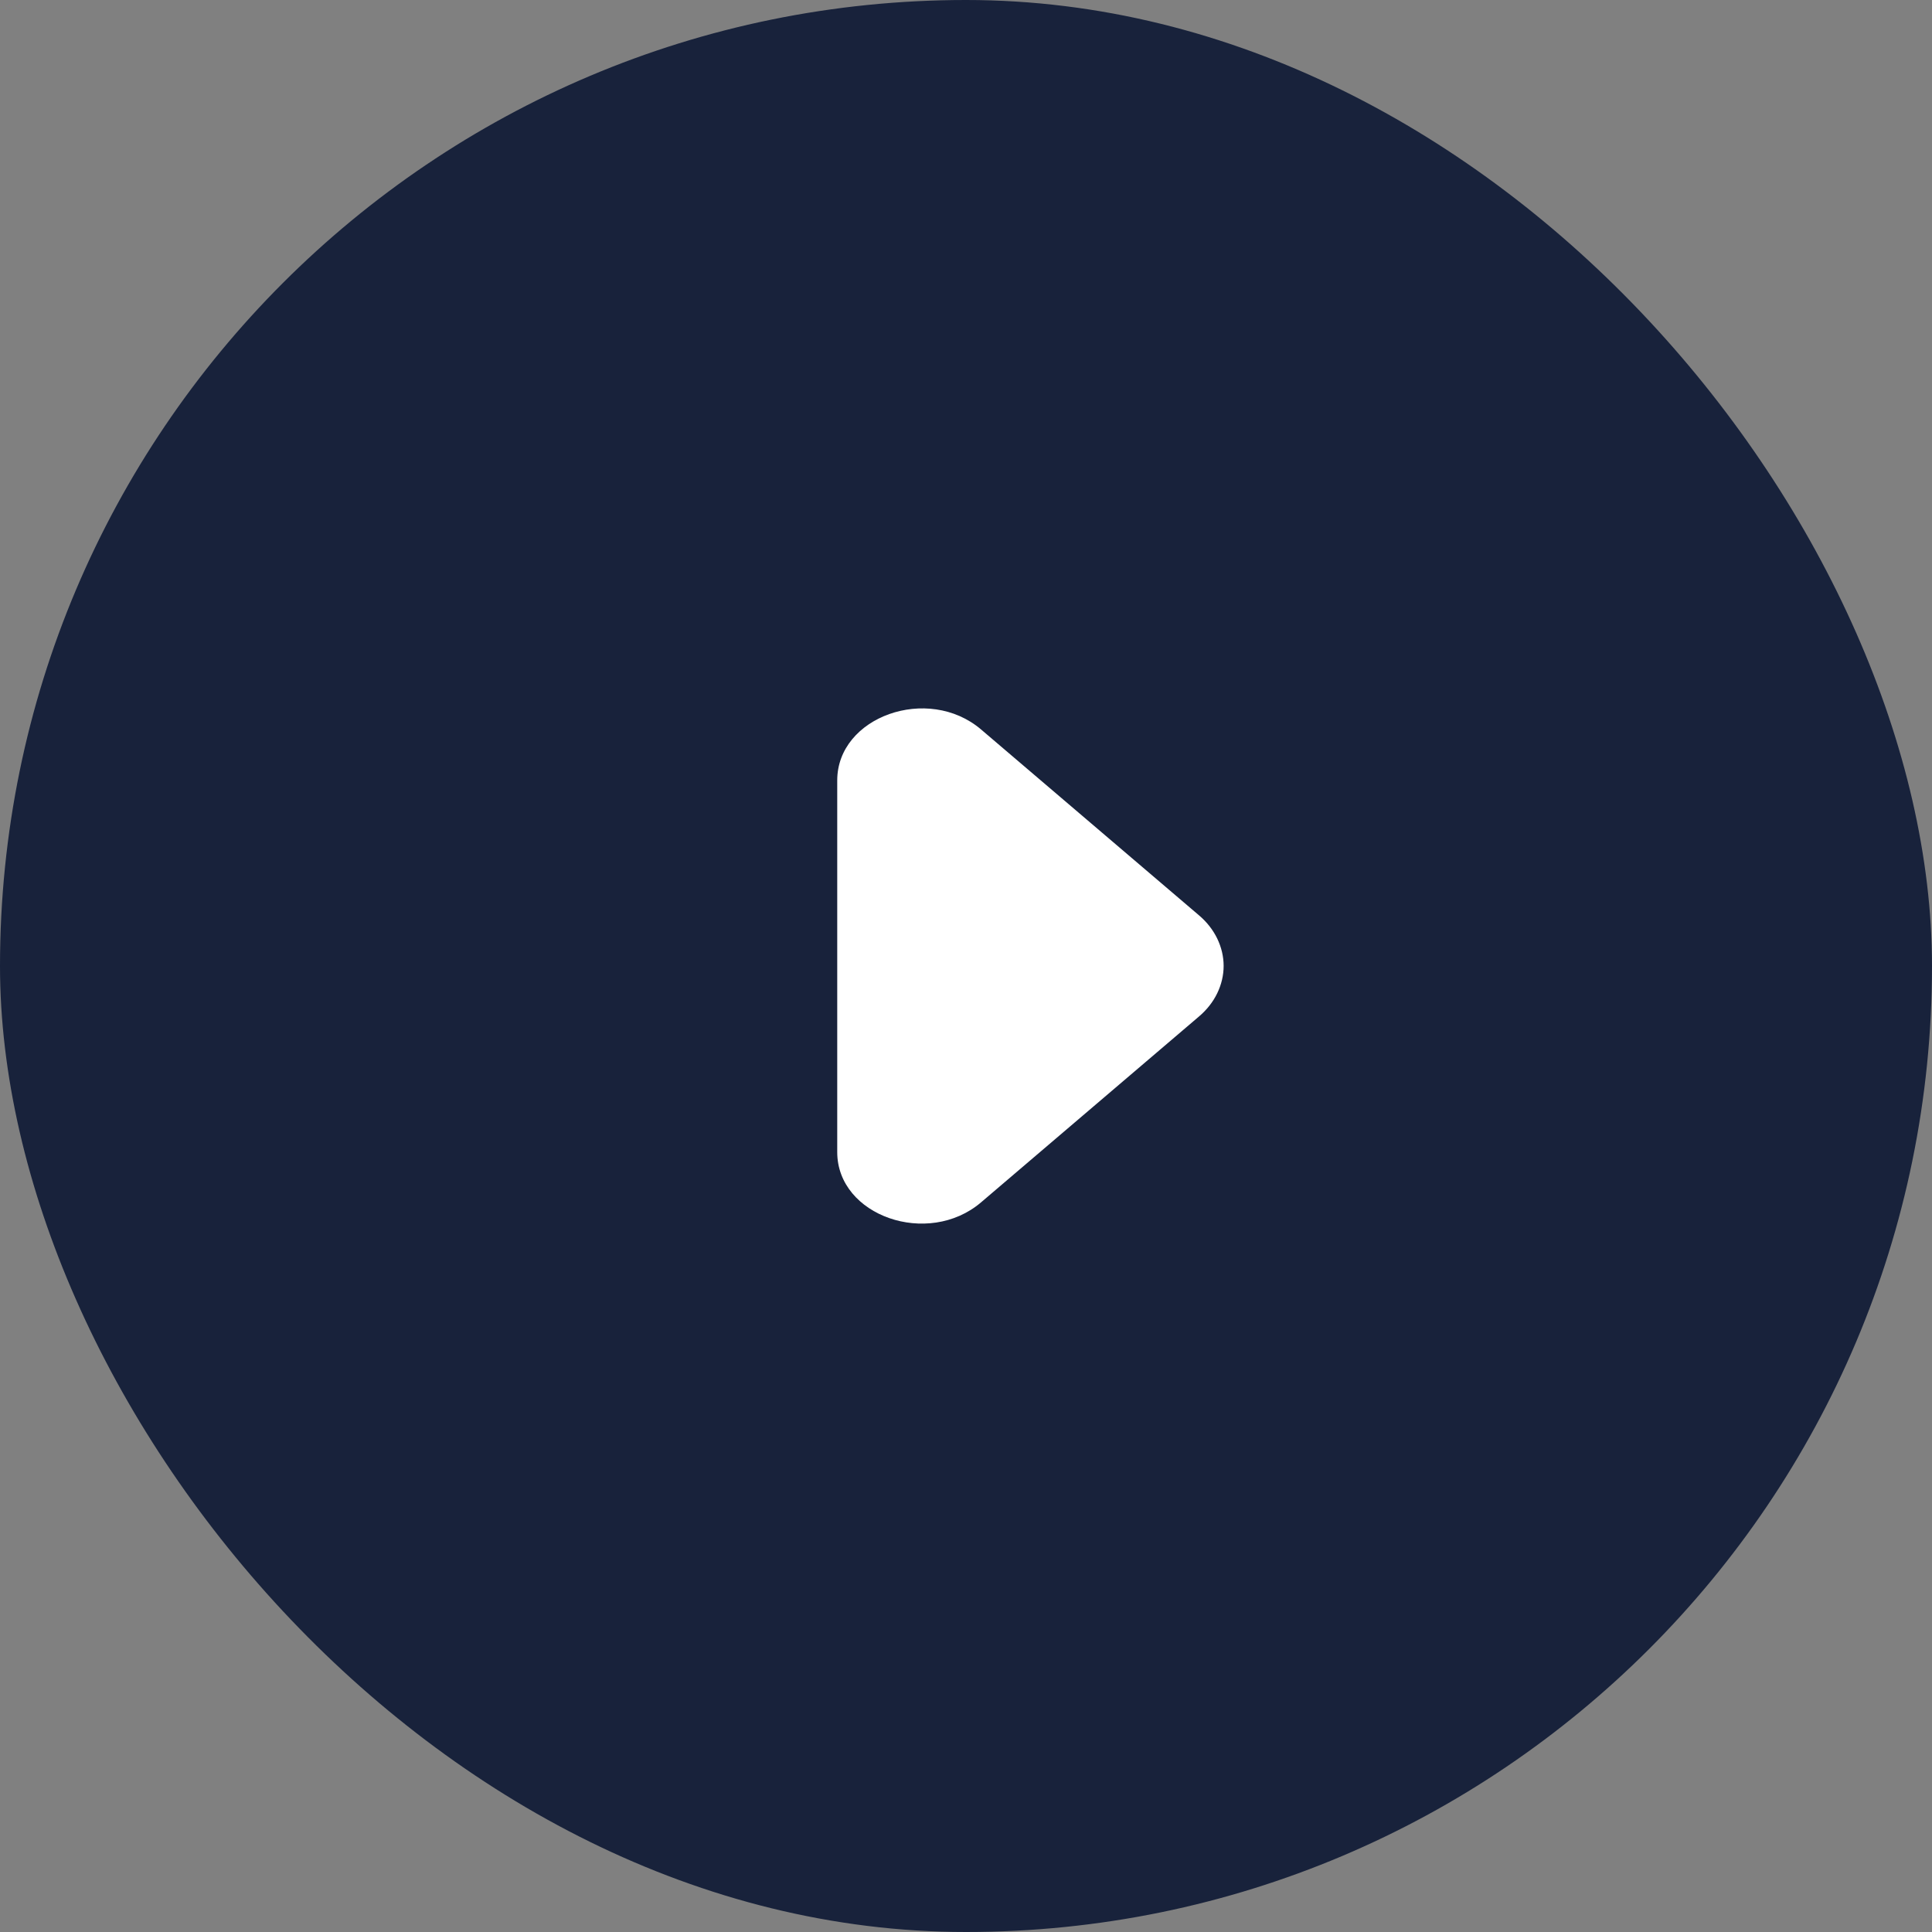 <?xml version="1.0" encoding="UTF-8"?> <svg xmlns="http://www.w3.org/2000/svg" width="40" height="40" viewBox="0 0 40 40" fill="none"><rect x="0" y="0" width="40" height="40" fill="#808080" stroke="none"/><rect x="40" y="40" width="40" height="40" rx="20" transform="rotate(-180 40 40)" fill="#18223B"></rect><path d="M20.312 24.893L24.824 21.045C24.985 20.908 25.114 20.745 25.201 20.565C25.288 20.385 25.334 20.193 25.334 19.998C25.334 19.804 25.288 19.611 25.201 19.431C25.114 19.252 24.986 19.088 24.824 18.951L20.312 15.103C19.215 14.168 17.334 14.836 17.334 16.158L17.334 23.853C17.334 25.175 19.215 25.829 20.312 24.893Z" fill="white"></path></svg> 